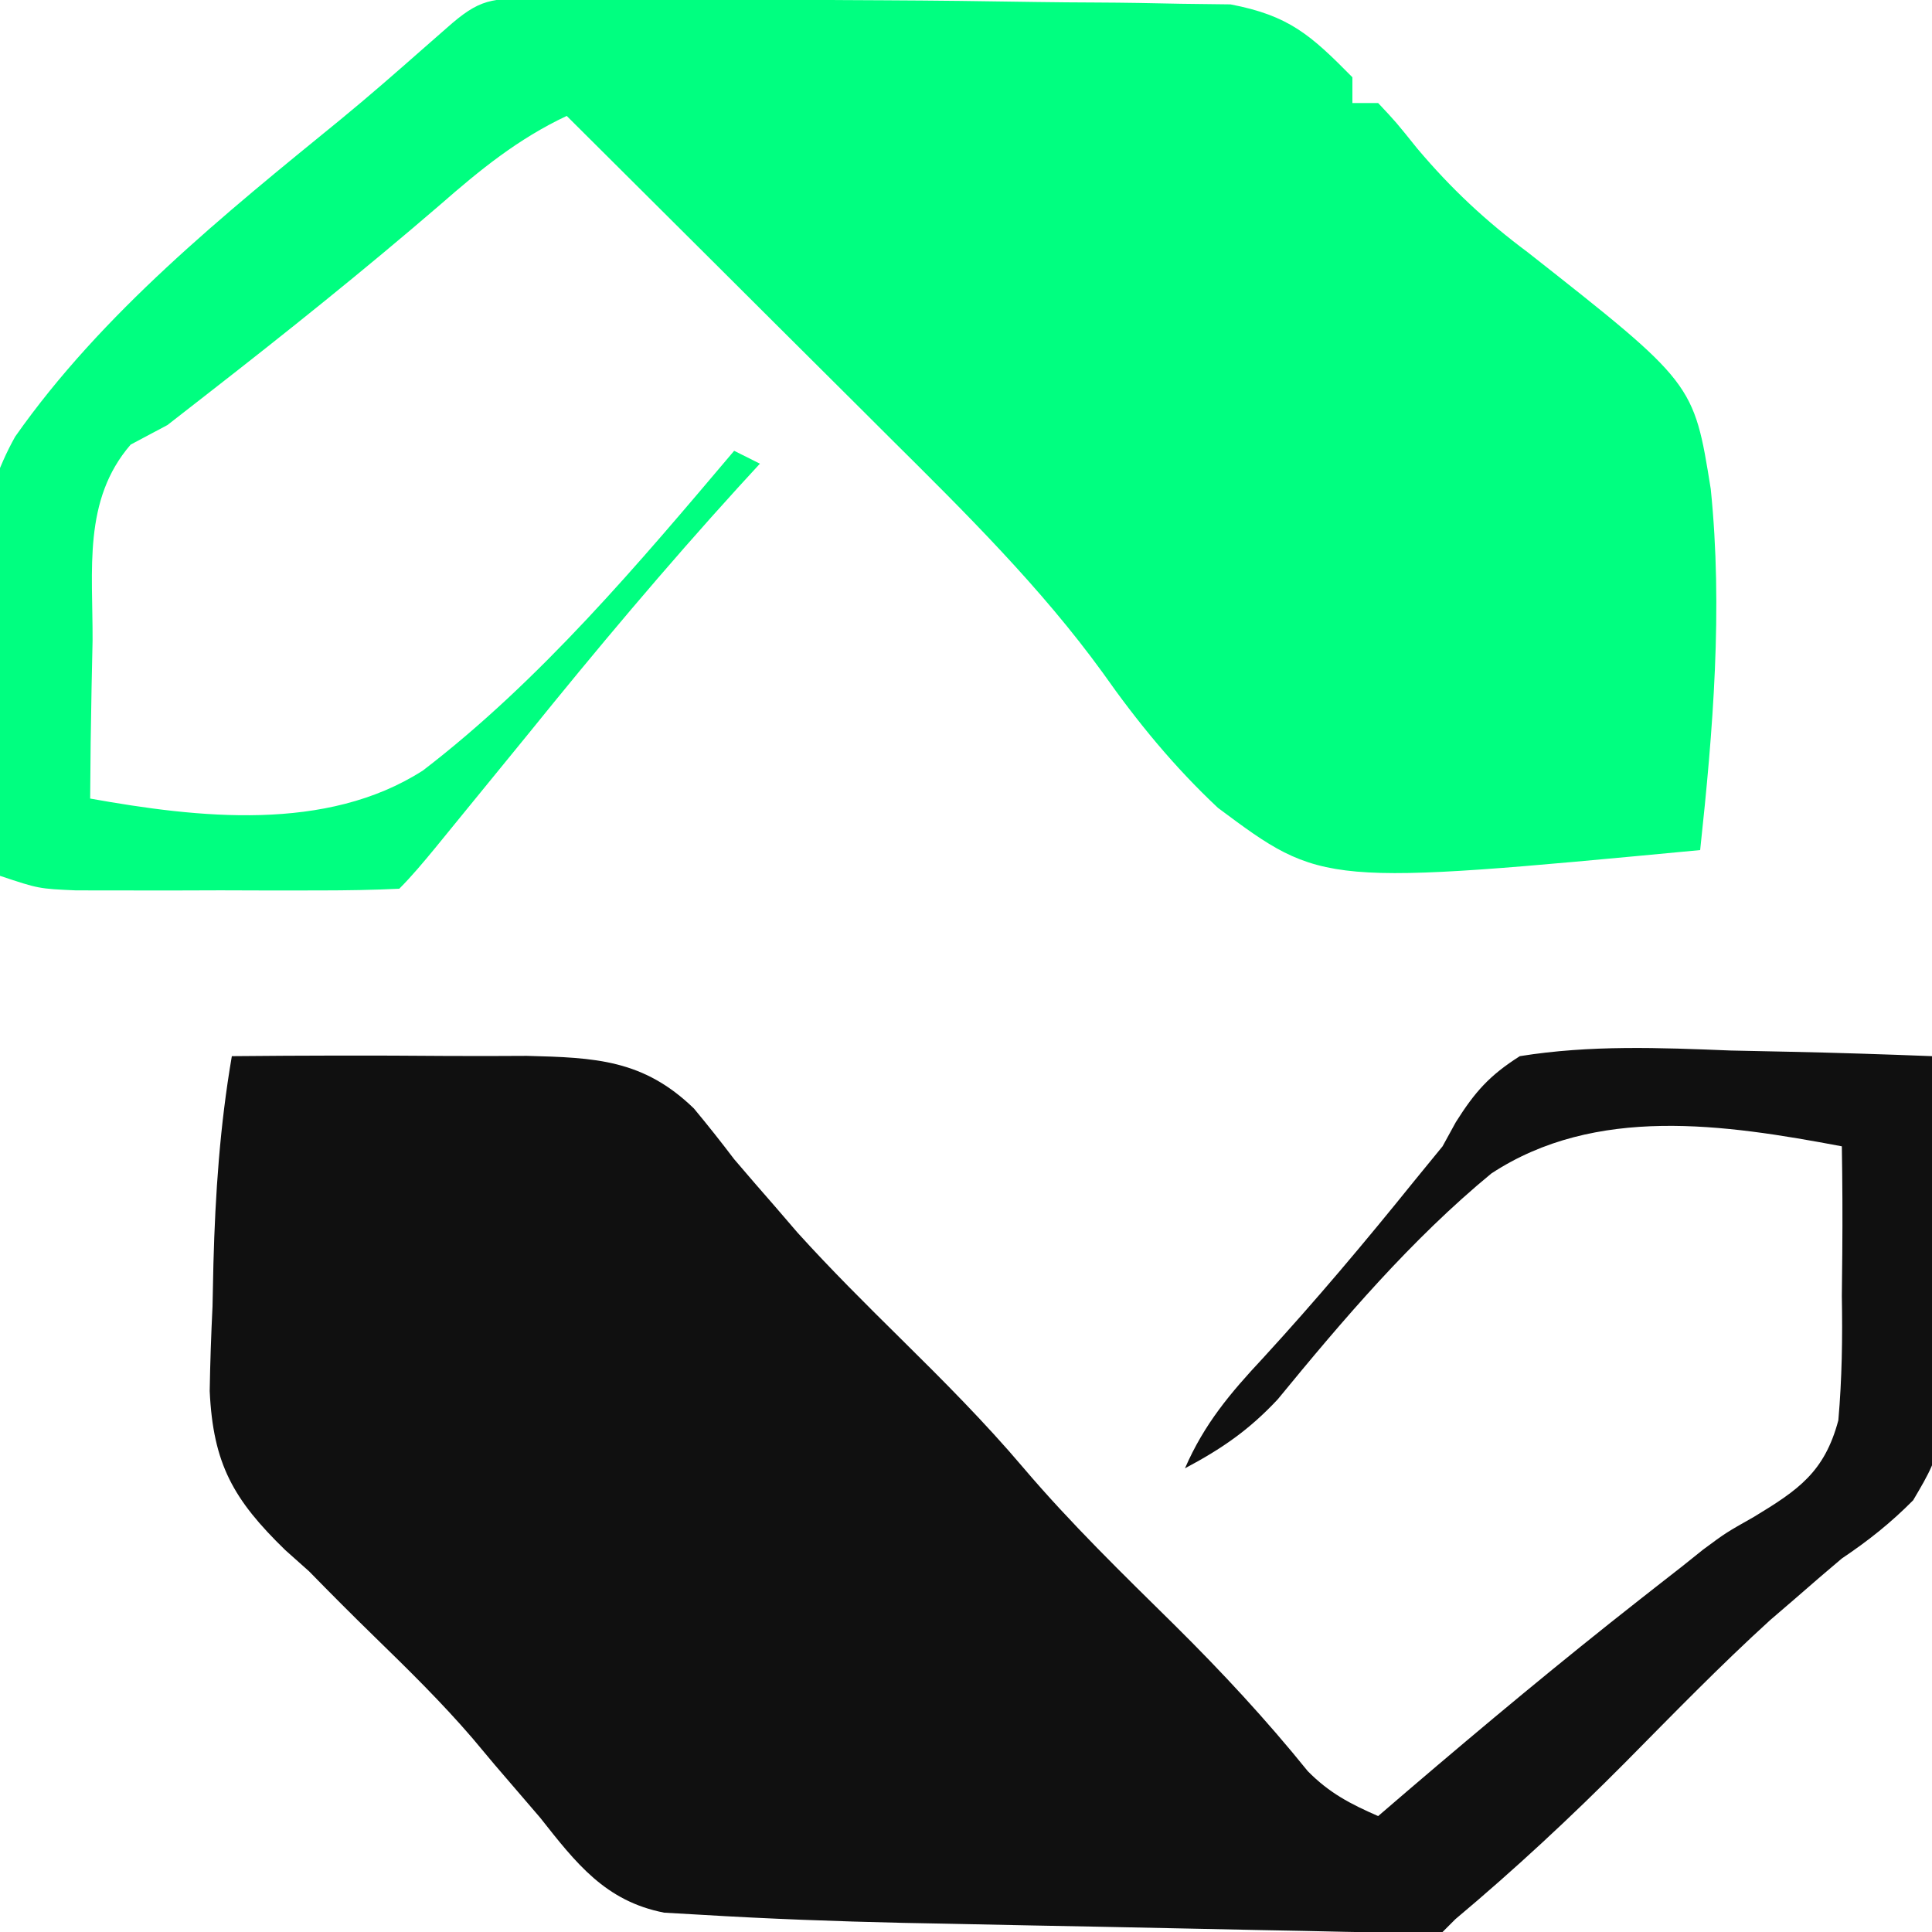 <?xml version="1.0" encoding="UTF-8"?>
<svg version="1.1" xmlns="http://www.w3.org/2000/svg" width="150" height="150">
<path d="M0 0 C5.518 -0.052 11.033 -0.064 16.55 -0.017 C18.67 -0.002 20.79 -0.011 22.91 -0.023 C28.219 0.113 31.952 0.26 35.875 4.062 C36.947 5.351 37.989 6.664 39 8 C40.054 9.237 41.117 10.466 42.188 11.688 C42.759 12.351 43.33 13.015 43.918 13.699 C46.515 16.569 49.247 19.281 52 22 C55.264 25.224 58.468 28.435 61.438 31.938 C65.12 36.271 69.176 40.208 73.222 44.198 C76.868 47.812 80.308 51.514 83.535 55.512 C85.203 57.206 86.833 58.054 89 59 C89.776 58.334 90.552 57.667 91.352 56.98 C97.252 51.937 103.205 46.979 109.312 42.188 C109.862 41.757 110.411 41.326 110.977 40.882 C111.517 40.46 112.057 40.039 112.613 39.605 C113.15 39.175 113.687 38.744 114.241 38.301 C116 37 116 37 118.162 35.777 C121.626 33.68 123.655 32.293 124.728 28.275 C125.012 25.033 125.057 21.879 125 18.625 C125.012 17.507 125.023 16.39 125.035 15.238 C125.059 12.49 125.046 9.748 125 7 C115.883 5.283 105.886 3.792 97.785 9.111 C91.574 14.232 86.294 20.434 81.206 26.64 C78.975 29.027 76.872 30.473 74 32 C75.5 28.552 77.504 26.176 80.062 23.438 C84.135 18.999 87.983 14.428 91.762 9.738 C92.5 8.835 93.239 7.931 94 7 C94.339 6.382 94.679 5.763 95.028 5.126 C96.513 2.773 97.634 1.501 100 0 C105.481 -0.878 110.845 -0.66 116.375 -0.438 C117.889 -0.402 119.404 -0.37 120.918 -0.342 C124.614 -0.265 128.306 -0.144 132 0 C132.174 4.429 132.301 8.856 132.385 13.287 C132.42 14.792 132.467 16.296 132.528 17.8 C133.02 30.271 133.02 30.271 130.536 34.482 C128.781 36.25 127.064 37.613 125 39 C123.803 40.009 122.614 41.029 121.438 42.062 C120.446 42.915 120.446 42.915 119.434 43.785 C115.535 47.333 111.87 51.11 108.163 54.856 C103.938 59.109 99.595 63.147 95 67 C94.67 67.33 94.34 67.66 94 68 C92.467 68.069 90.93 68.068 89.395 68.038 C88.413 68.021 87.431 68.004 86.419 67.986 C85.346 67.963 84.273 67.939 83.168 67.914 C82.066 67.893 80.964 67.872 79.828 67.85 C77.483 67.803 75.139 67.754 72.794 67.703 C69.241 67.626 65.688 67.559 62.135 67.492 C59.854 67.446 57.574 67.399 55.293 67.352 C54.242 67.332 53.192 67.312 52.11 67.291 C46.893 67.173 41.681 66.98 36.472 66.665 C35.514 66.61 34.556 66.555 33.569 66.499 C28.997 65.611 26.719 62.649 23.938 59.125 C22.76 57.75 21.58 56.376 20.398 55.004 C19.828 54.323 19.258 53.643 18.671 52.942 C16.274 50.156 13.695 47.627 11.062 45.062 C9.353 43.397 7.667 41.707 6 40 C5.388 39.455 4.776 38.909 4.146 38.347 C0.122 34.433 -1.457 31.667 -1.719 25.996 C-1.682 23.809 -1.608 21.622 -1.5 19.438 C-1.477 18.34 -1.454 17.242 -1.43 16.111 C-1.285 10.671 -0.923 5.363 0 0 Z " fill="#101010" transform="translate(18,82)"/>
<path d="M0 0 C1.036 -0.002 2.072 -0.005 3.14 -0.007 C8.779 0.017 14.418 0.054 20.056 0.113 C22.317 0.134 24.578 0.145 26.839 0.155 C30.795 0.174 34.749 0.222 38.704 0.287 C40.254 0.309 41.804 0.323 43.353 0.328 C45.548 0.337 47.74 0.378 49.934 0.426 C51.197 0.441 52.46 0.457 53.761 0.473 C58.312 1.339 60 2.86 63.227 6.133 C63.227 6.793 63.227 7.453 63.227 8.133 C63.887 8.133 64.547 8.133 65.227 8.133 C66.621 9.619 66.621 9.619 68.262 11.664 C70.905 14.794 73.565 17.28 76.848 19.727 C89.73 29.869 89.73 29.869 91.048 38.091 C92.003 47.4 91.226 56.859 90.227 66.133 C60.909 68.907 60.909 68.907 52.785 62.852 C49.393 59.674 46.523 56.176 43.854 52.377 C39.025 45.719 33.148 39.913 27.324 34.133 C26.602 33.412 25.879 32.691 25.135 31.948 C22.855 29.674 20.572 27.403 18.289 25.133 C16.731 23.58 15.173 22.026 13.615 20.473 C9.822 16.69 6.025 12.91 2.227 9.133 C-1.57 10.922 -4.507 13.324 -7.648 16.07 C-13.527 21.131 -19.558 25.96 -25.68 30.723 C-27.211 31.916 -27.211 31.916 -28.773 33.133 C-29.716 33.634 -30.658 34.136 -31.629 34.652 C-35.355 38.962 -34.558 44.389 -34.586 49.883 C-34.611 51.057 -34.636 52.231 -34.662 53.441 C-34.721 56.339 -34.757 59.235 -34.773 62.133 C-26.387 63.635 -16.44 64.769 -8.936 59.954 C0.197 52.947 7.821 43.886 15.227 35.133 C16.217 35.628 16.217 35.628 17.227 36.133 C16.681 36.727 16.136 37.321 15.574 37.934 C9.904 44.166 4.52 50.579 -0.773 57.133 C-2.437 59.177 -4.105 61.217 -5.773 63.258 C-6.887 64.623 -6.887 64.623 -8.023 66.016 C-8.906 67.084 -9.794 68.153 -10.773 69.133 C-12.811 69.233 -14.851 69.264 -16.891 69.266 C-18.137 69.267 -19.384 69.268 -20.668 69.27 C-21.982 69.266 -23.295 69.262 -24.648 69.258 C-25.954 69.262 -27.26 69.266 -28.605 69.27 C-29.855 69.268 -31.104 69.267 -32.391 69.266 C-33.542 69.264 -34.693 69.263 -35.878 69.262 C-38.773 69.133 -38.773 69.133 -41.773 68.133 C-43.645 57.632 -46.098 43.835 -40.592 34.028 C-33.851 24.433 -24.383 16.787 -15.354 9.43 C-13.171 7.639 -11.048 5.784 -8.93 3.918 C-8.33 3.392 -7.73 2.866 -7.111 2.324 C-4.496 -0.005 -3.659 0.005 0 0 Z " fill="#00FF80" transform="translate(41.773,-0.133)"/>
<path d="" fill="#090909" transform="translate(0,0)"/>
</svg>
